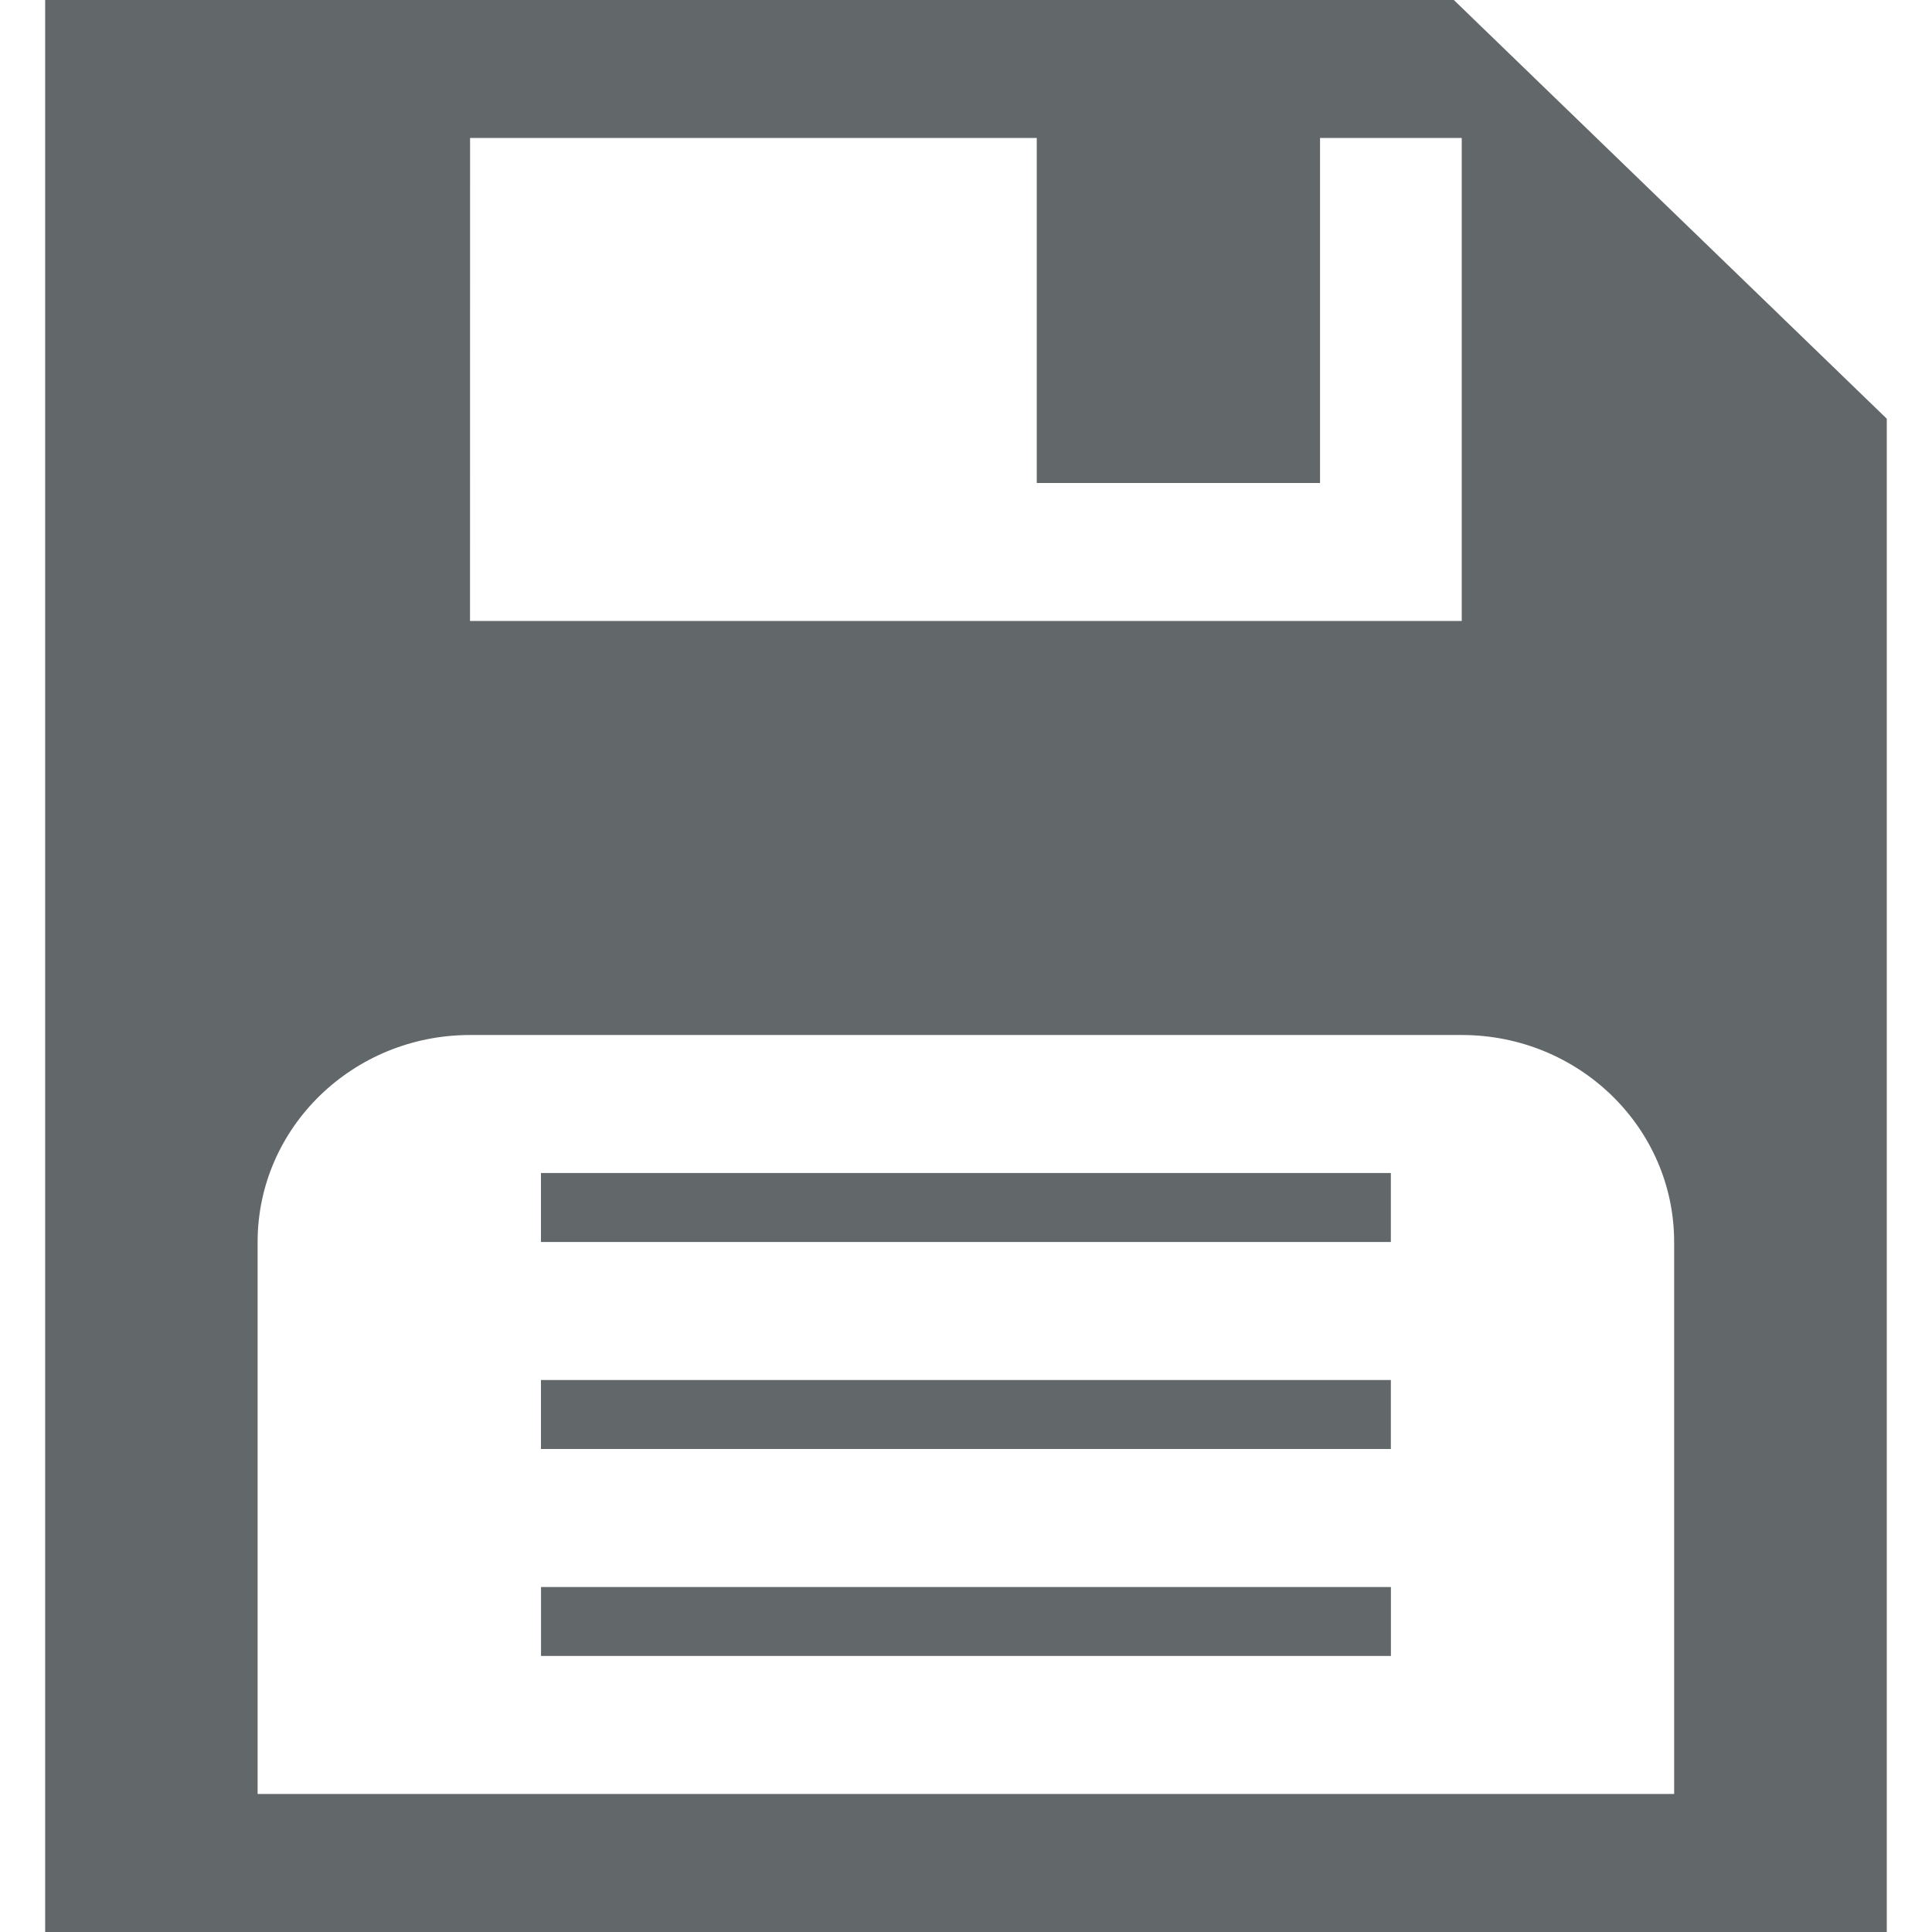 <?xml version="1.0" encoding="UTF-8"?>
<svg version="1.1" width="32" height="32" viewBox="0 0 32 32" xmlns="http://www.w3.org/2000/svg">
 <path d="m8.961 27.428h14.077v-1.142h-14.077zm15.119-27.428h-23.332v32h30.503v-25.065zm-16.294 2.285h9.386v5.715h4.692v-5.715h2.347v8h-16.426zm19.944 27.429h-23.463v-9.143c0-1.893 1.575-3.428 3.519-3.428h16.425c1.943 0 3.518 1.536 3.518 3.428v9.143zm-18.77-5.714h14.077v-1.143h-14.077zm0-3.429h14.077v-1.142h-14.077z" fill="#62686a" stroke-width="1.075"/>
</svg>
